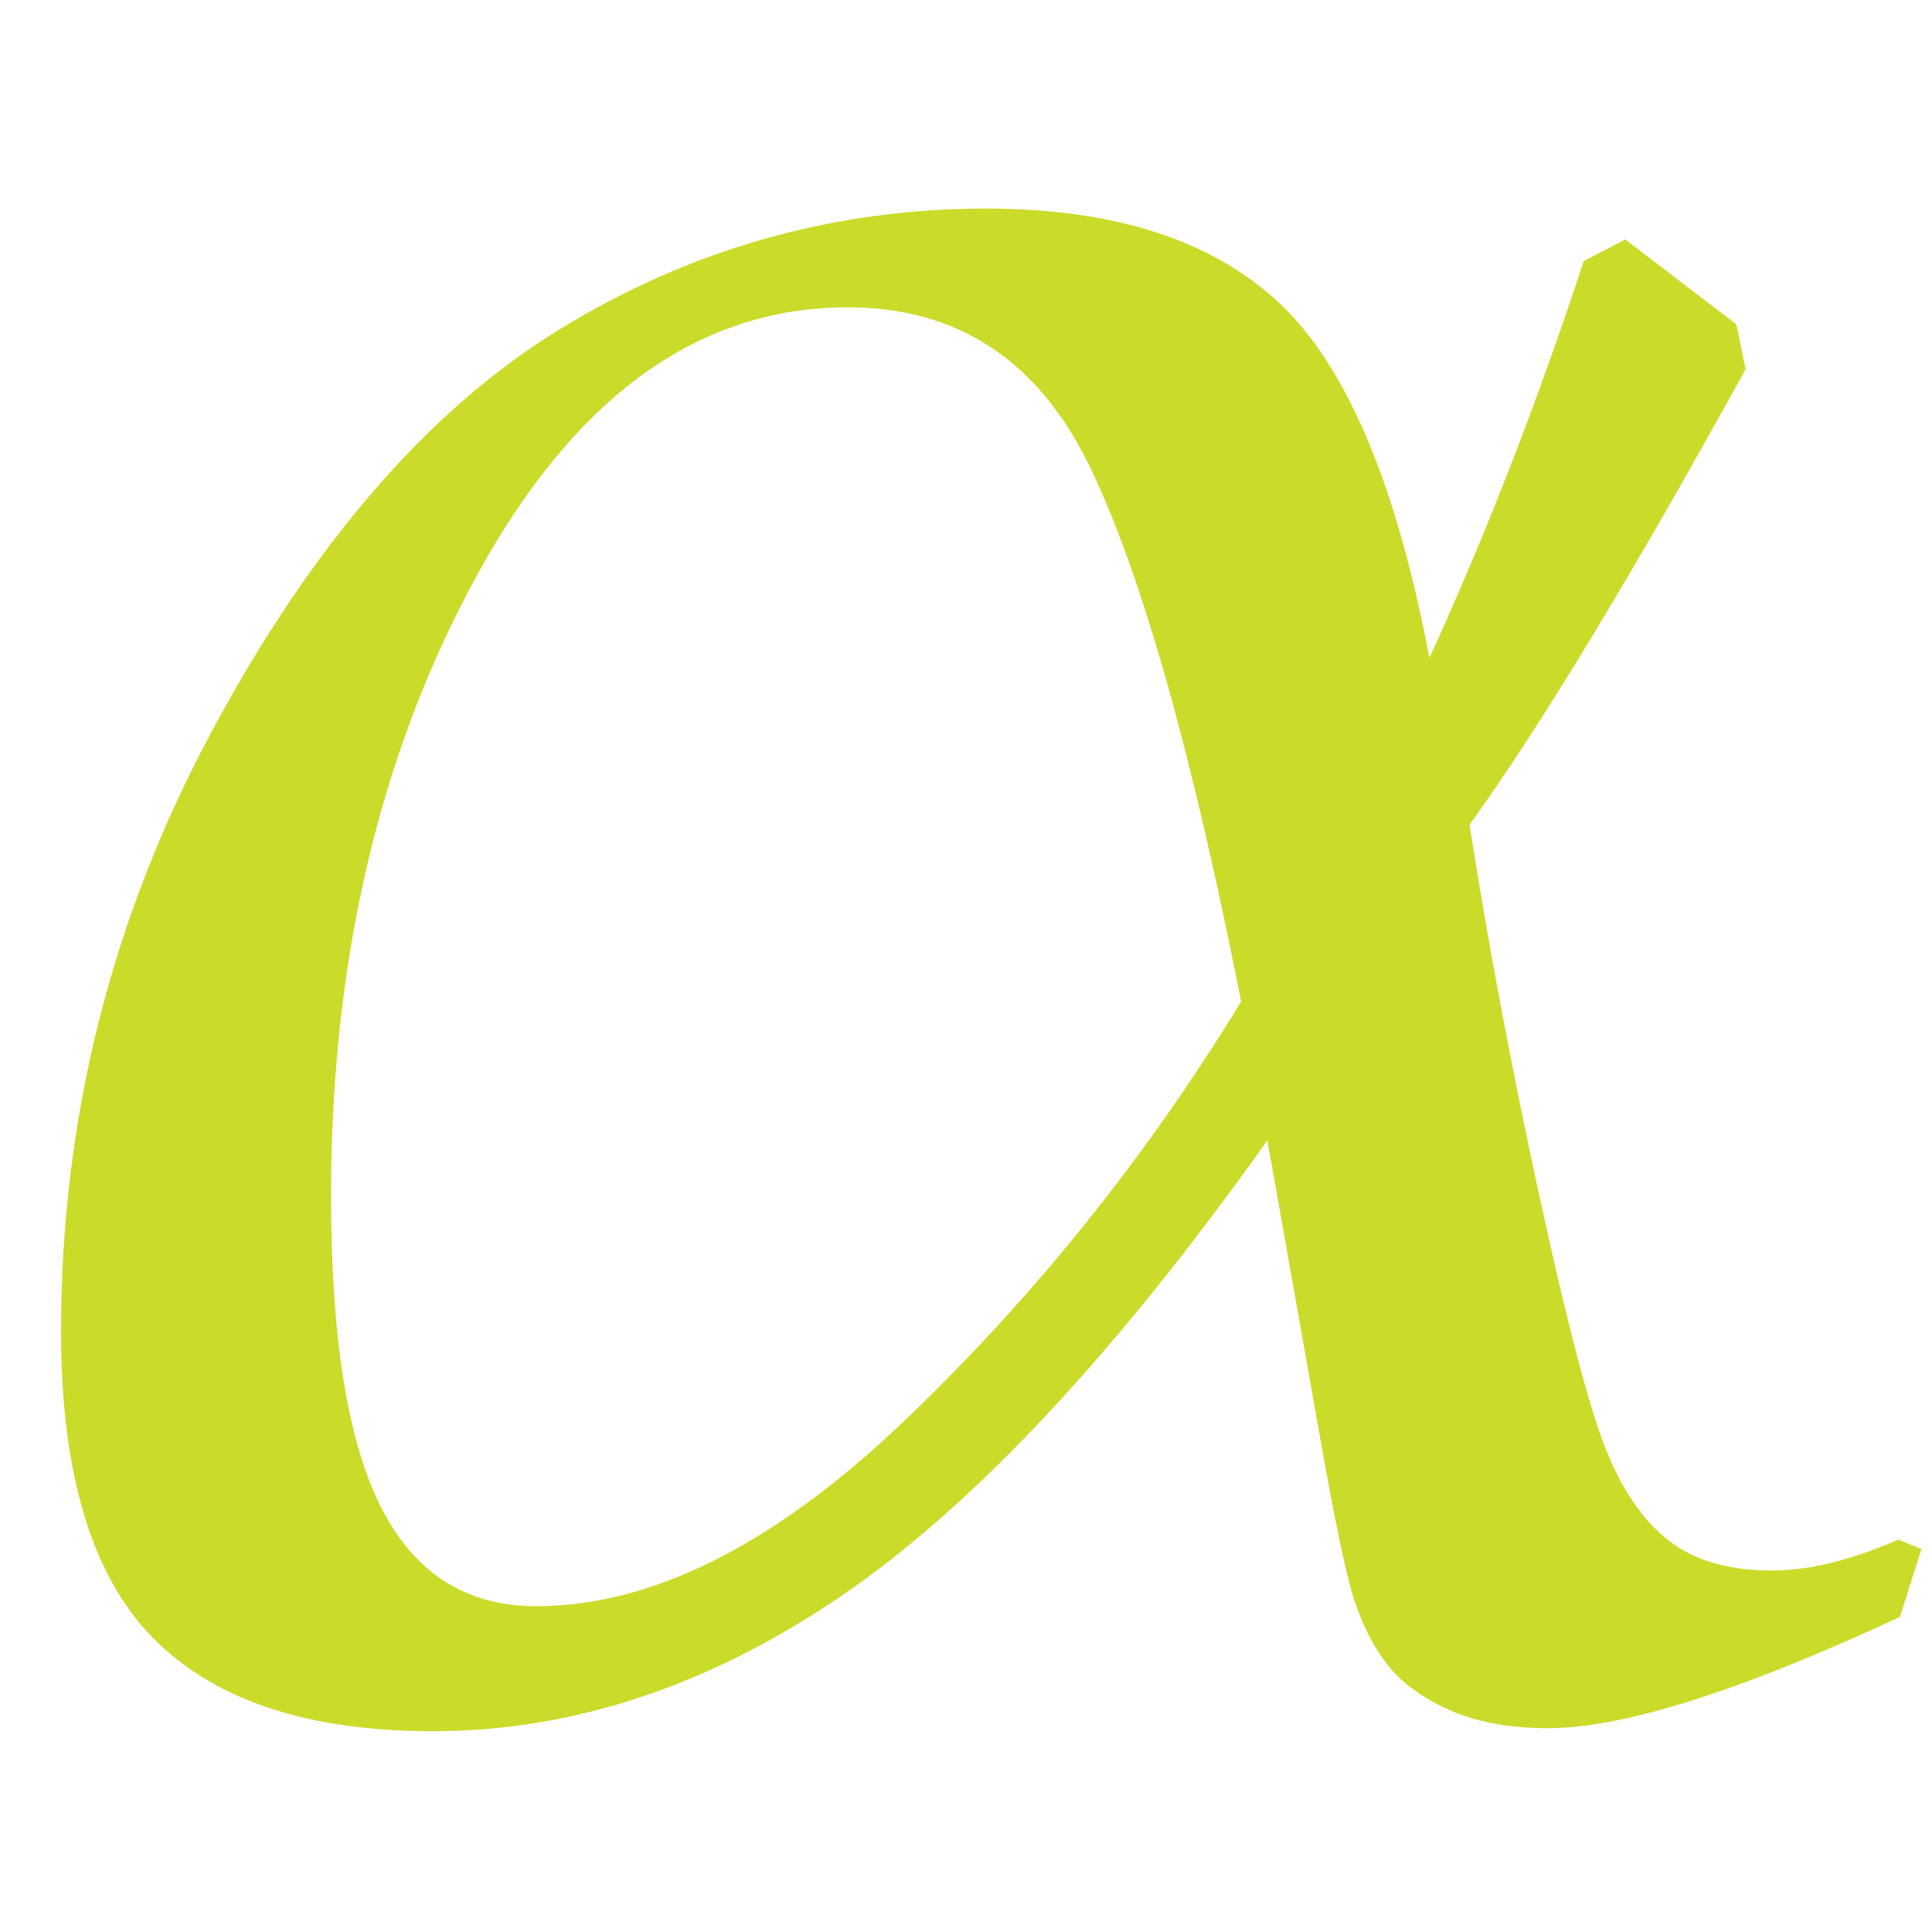 <svg xml:space="preserve" data-sanitized-enable-background="new 0 0 32 32" viewBox="0 0 32 32" height="32px" width="32px" y="0px" x="0px" xmlns:xlink="http://www.w3.org/1999/xlink" xmlns="http://www.w3.org/2000/svg" id="Layer_1" version="1.1">
<g>
	<path d="M31.825,25.657l-0.357,1.125c-2.641,1.228-4.583,1.842-5.826,1.842c-0.647,0-1.197-0.103-1.648-0.307
		s-0.792-0.456-1.021-0.754c-0.23-0.298-0.414-0.66-0.55-1.086s-0.332-1.371-0.588-2.836l-0.843-4.753
		c-2.521,3.544-4.876,6.061-7.065,7.551s-4.442,2.235-6.758,2.235c-2.079,0-3.624-0.516-4.638-1.548
		c-1.014-1.031-1.52-2.724-1.52-5.076c0-3.529,0.834-6.846,2.504-9.95s3.59-5.32,5.762-6.65c2.172-1.33,4.527-1.995,7.065-1.995
		c2.112,0,3.727,0.52,4.842,1.56s1.946,3.001,2.491,5.883c0.937-2.046,1.789-4.237,2.556-6.574l0.689-0.358l1.84,1.407l0.153,0.742
		c-1.891,3.427-3.415,5.942-4.573,7.545c0.307,1.961,0.689,3.999,1.149,6.113s0.826,3.517,1.099,4.207
		c0.272,0.691,0.622,1.202,1.048,1.534c0.426,0.333,0.996,0.499,1.712,0.499c0.613,0,1.312-0.17,2.095-0.512L31.825,25.657z
		 M20.557,16.589c-0.817-4.14-1.652-7.09-2.504-8.854s-2.189-2.645-4.011-2.645c-2.47,0-4.514,1.474-6.132,4.42
		c-1.619,2.947-2.427,6.379-2.427,10.297c0,2.351,0.276,4.071,0.83,5.161c0.553,1.091,1.409,1.636,2.568,1.636
		c1.925,0,3.96-1.026,6.107-3.079C17.133,21.474,18.989,19.161,20.557,16.589z" fill="#CBDB2A"></path>
</g>
</svg>
